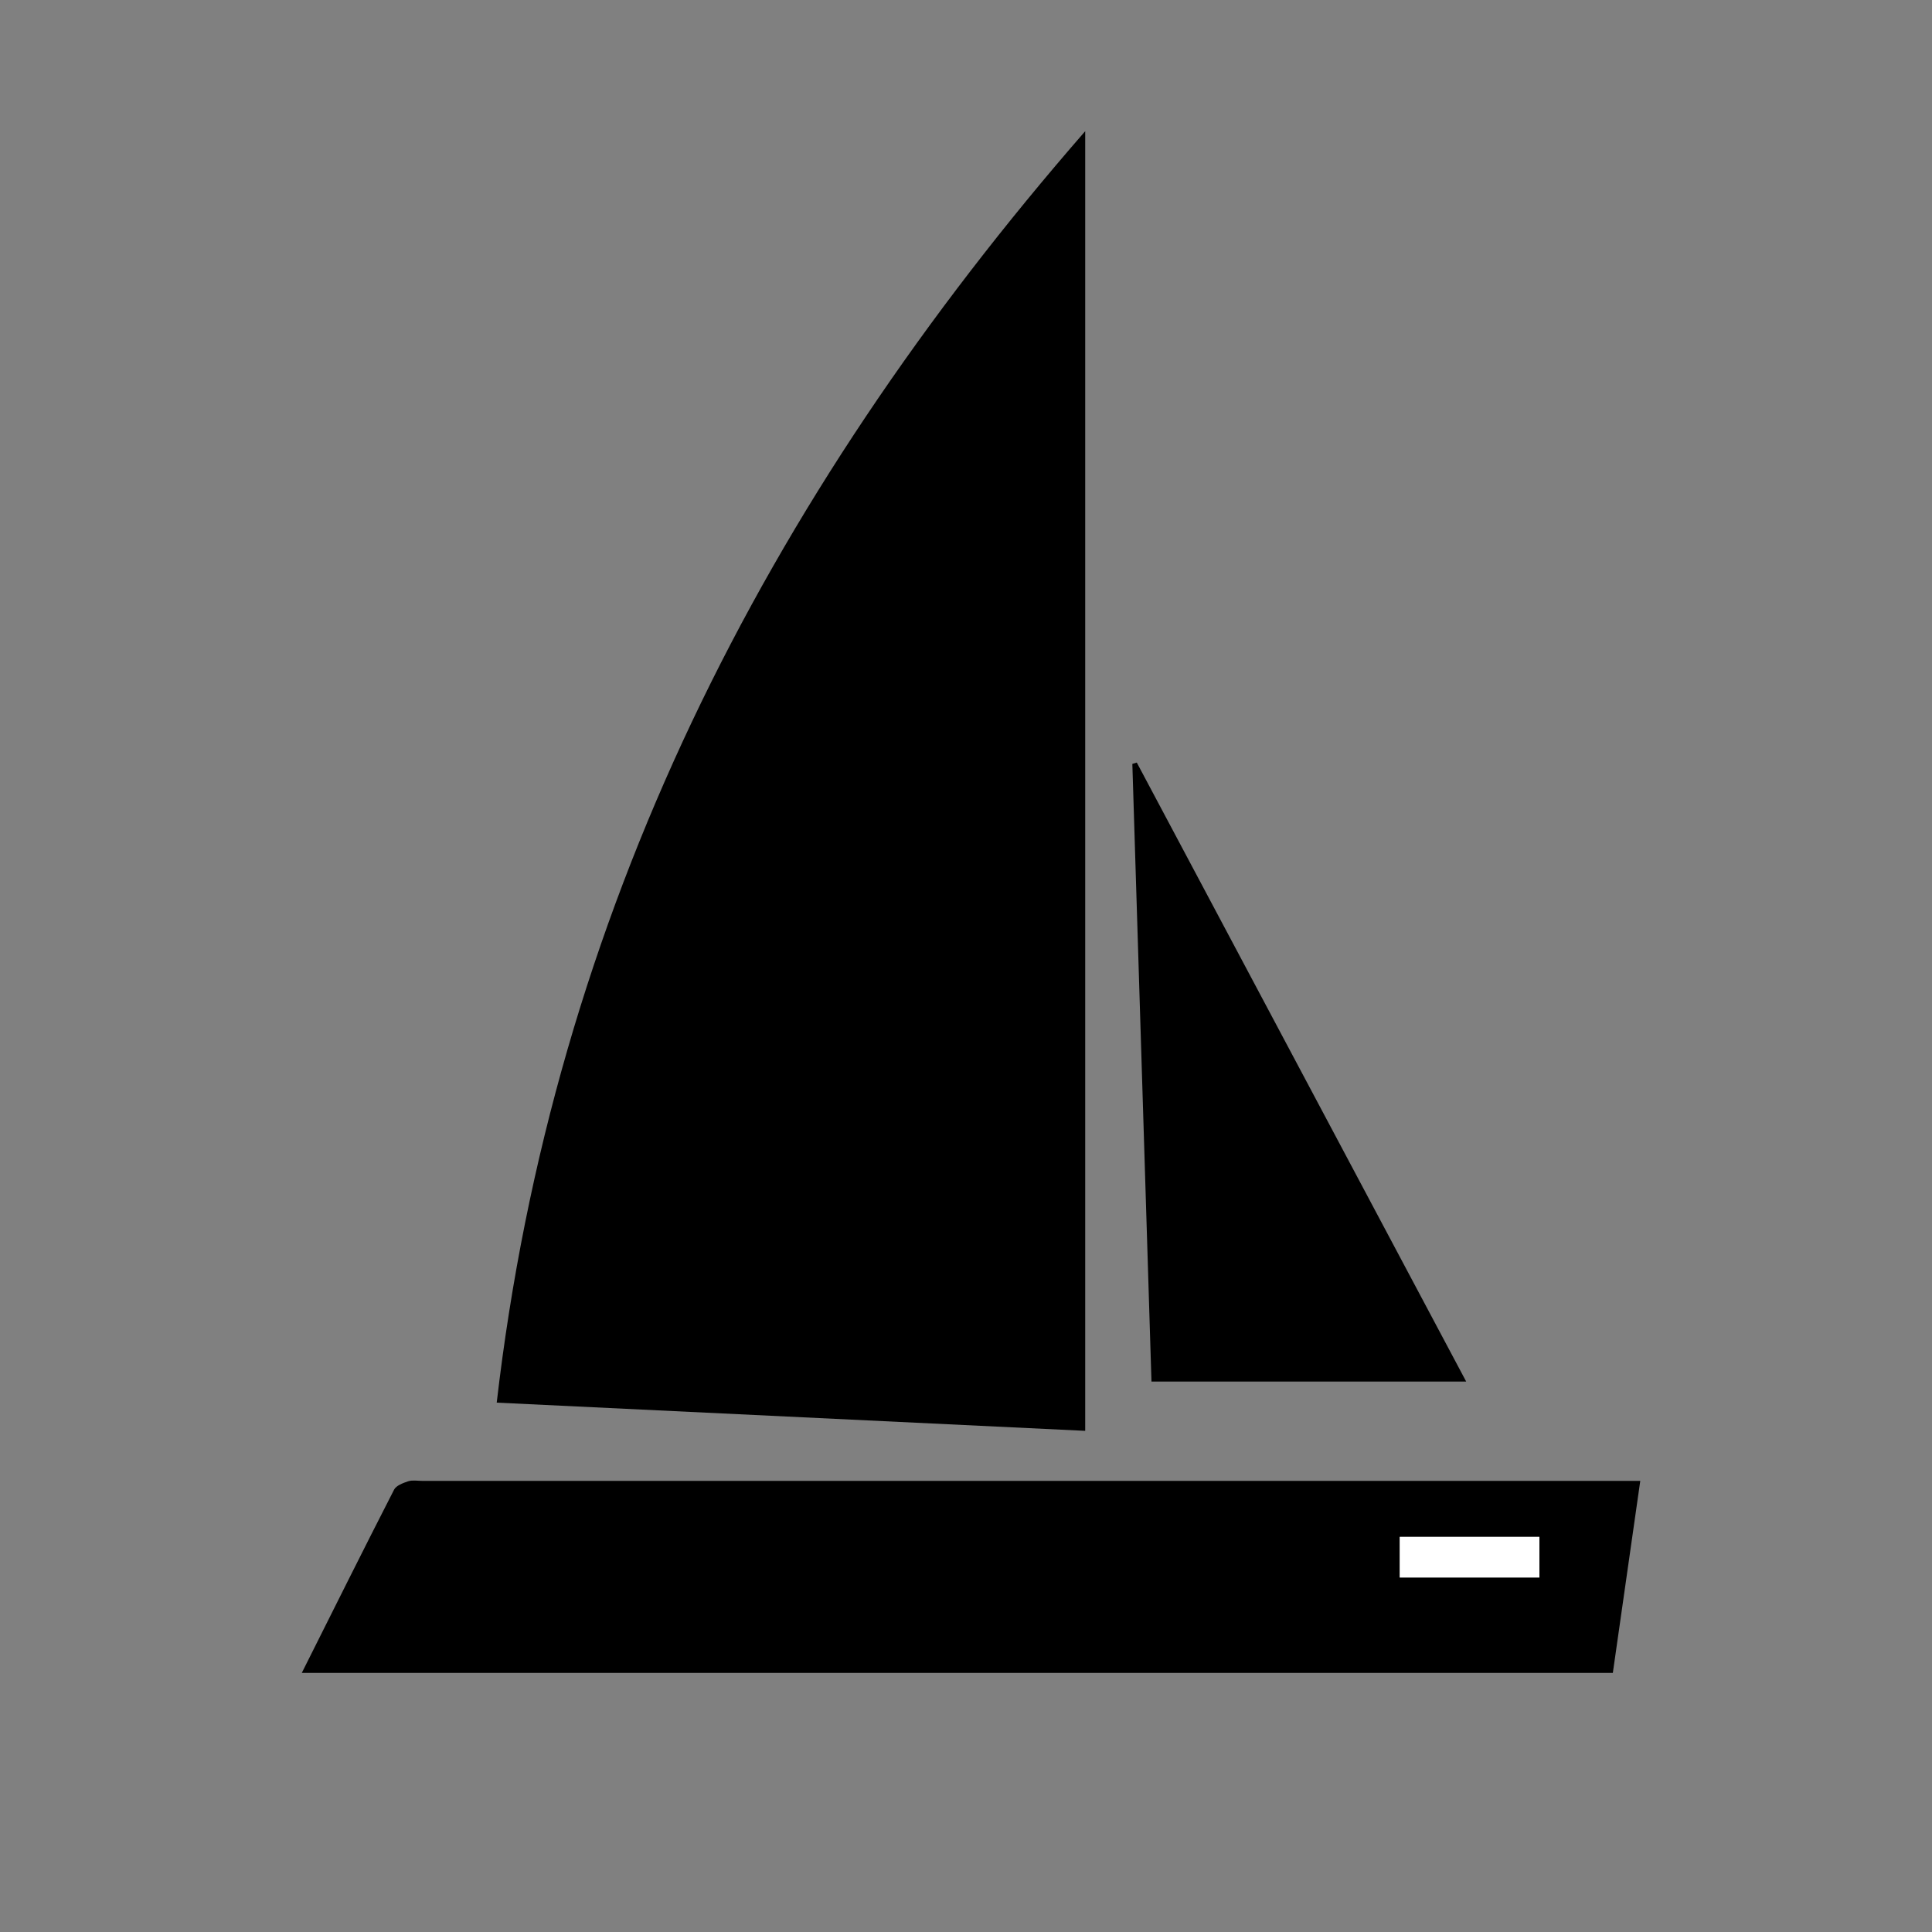 <?xml version="1.0" encoding="utf-8"?>
<!-- Generator: Adobe Illustrator 26.0.2, SVG Export Plug-In . SVG Version: 6.00 Build 0)  -->
<svg version="1.1" id="Layer_1" xmlns="http://www.w3.org/2000/svg" xmlns:xlink="http://www.w3.org/1999/xlink" x="0px" y="0px"
	 viewBox="0 0 1000 1000" style="enable-background:new 0 0 1000 1000;" xml:space="preserve">
<rect x="0" y="0" width="1000" height="1000" fill="#808080" stroke="none"/>
<style type="text/css">
	.st0{fill:#FFFFFF;}
</style>
<path d="M561.7,740.6c-101.9-4.9-202.8-9.7-304.6-14.6c29.3-252.8,138.6-467.6,304.6-658.1C561.7,292.7,561.7,516,561.7,740.6z"/>
<path d="M156.2,865.9c16-31.9,31.7-63.5,47.8-94.9c1.1-2.1,4.6-3.4,7.3-4.3c2.2-0.7,4.9-0.2,7.3-0.2c205.5,0,411,0,616.6,0
	c4.1,0,8.2,0,13.8,0c-4.8,33.5-9.4,65.6-14.2,99.4C608.9,865.9,383.2,865.9,156.2,865.9z M796.8,795.5c-24.8,0-48.7,0-72.3,0
	c0,7.5,0,14.3,0,21c24.5,0,48.2,0,72.3,0C796.8,809.3,796.8,802.8,796.8,795.5z"/>
<path d="M758.9,715.1c-55.3,0-108.3,0-162.9,0c-3.3-106.7-6.6-213.2-9.9-319.7c0.8-0.2,1.6-0.5,2.3-0.7
	C645,501,701.5,607.3,758.9,715.1z"/>
<path class="st0" d="M796.8,795.5c0,7.3,0,13.9,0,21c-24.1,0-47.8,0-72.3,0c0-6.7,0-13.4,0-21C748.1,795.5,772,795.5,796.8,795.5z"
	/>
</svg>
